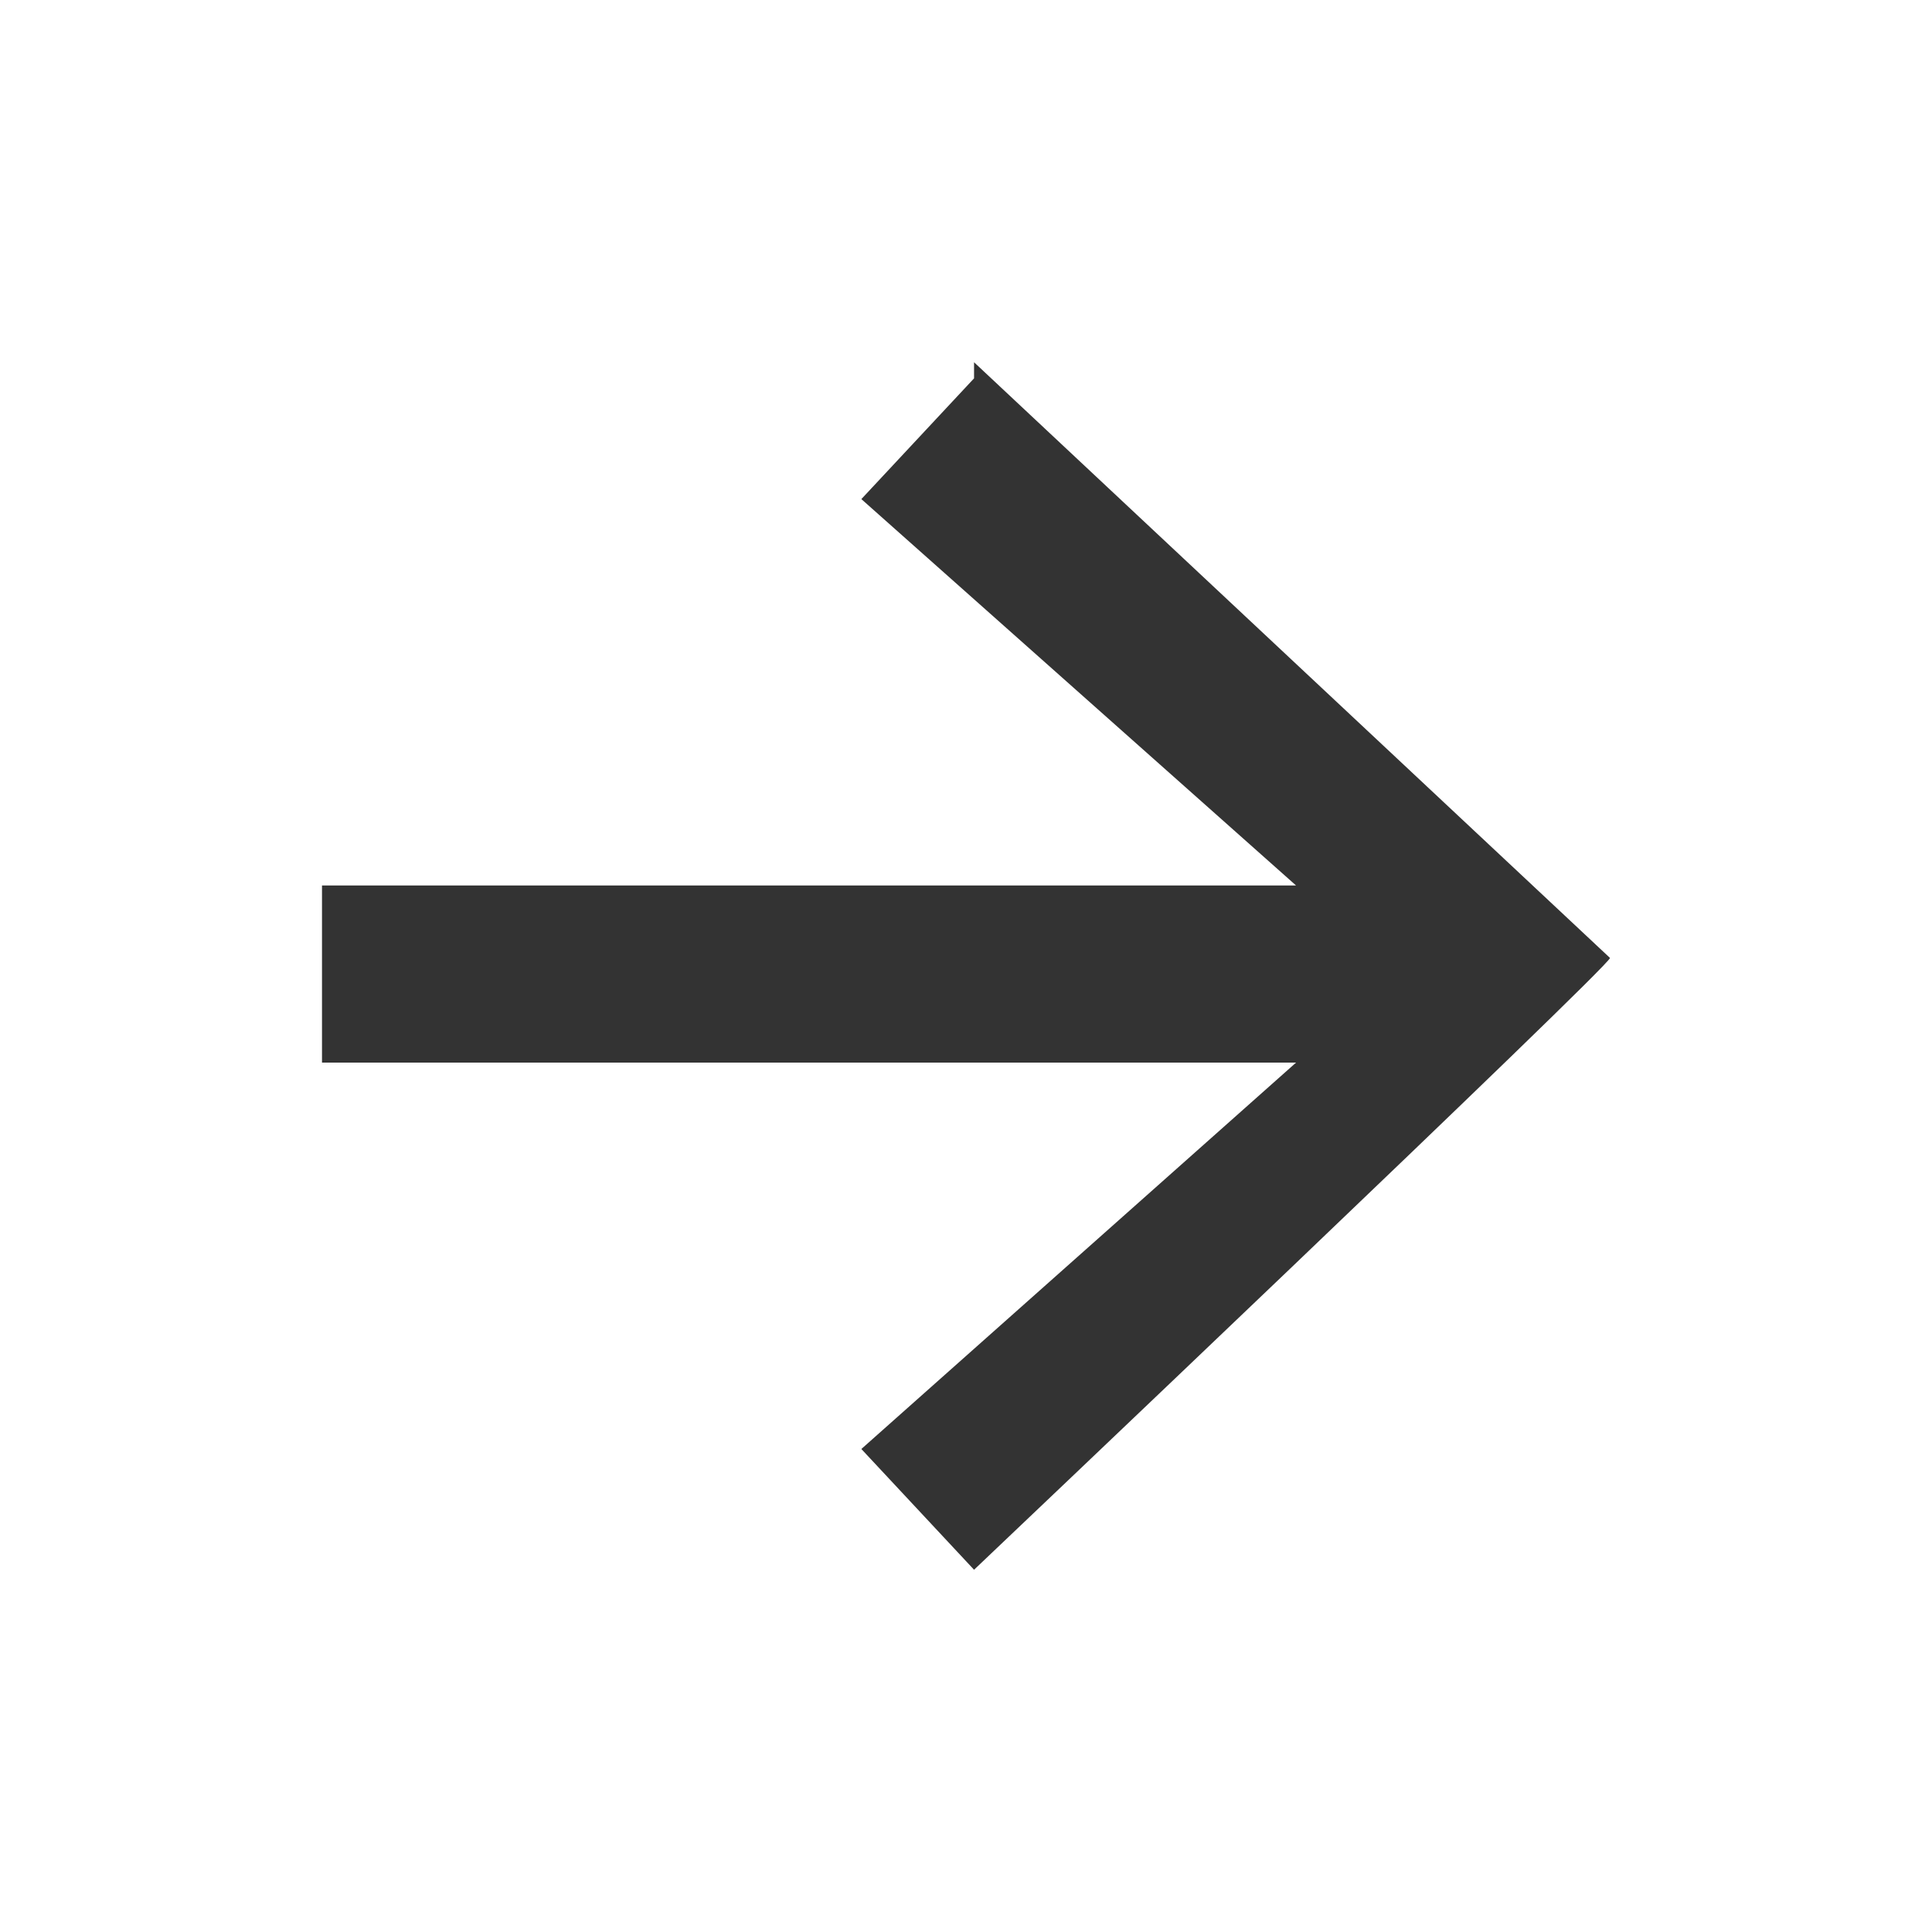 <?xml version="1.0" encoding="UTF-8"?>
<svg id="_レイヤー_1" data-name=" レイヤー 1" xmlns="http://www.w3.org/2000/svg" version="1.1" viewBox="0 0 24 24">
  <defs>
    <style>
      .cls-1 {
        fill: #333;
      }

      .cls-1, .cls-2 {
        stroke-width: 0px;
      }

      .cls-2 {
        fill: none;
      }
    </style>
  </defs>
  <rect class="cls-2" width="24" height="24"/>
  <path id="_パス_26" data-name=" パス 26" class="cls-1" d="M12.1,4.5l7.9,7.4h0c0,.1-7.9,7.6-7.9,7.6l-1.4-1.5,5.4-4.8H4v-2.2h12.1l-5.4-4.8,1.4-1.5v-.2Z"/>
</svg>